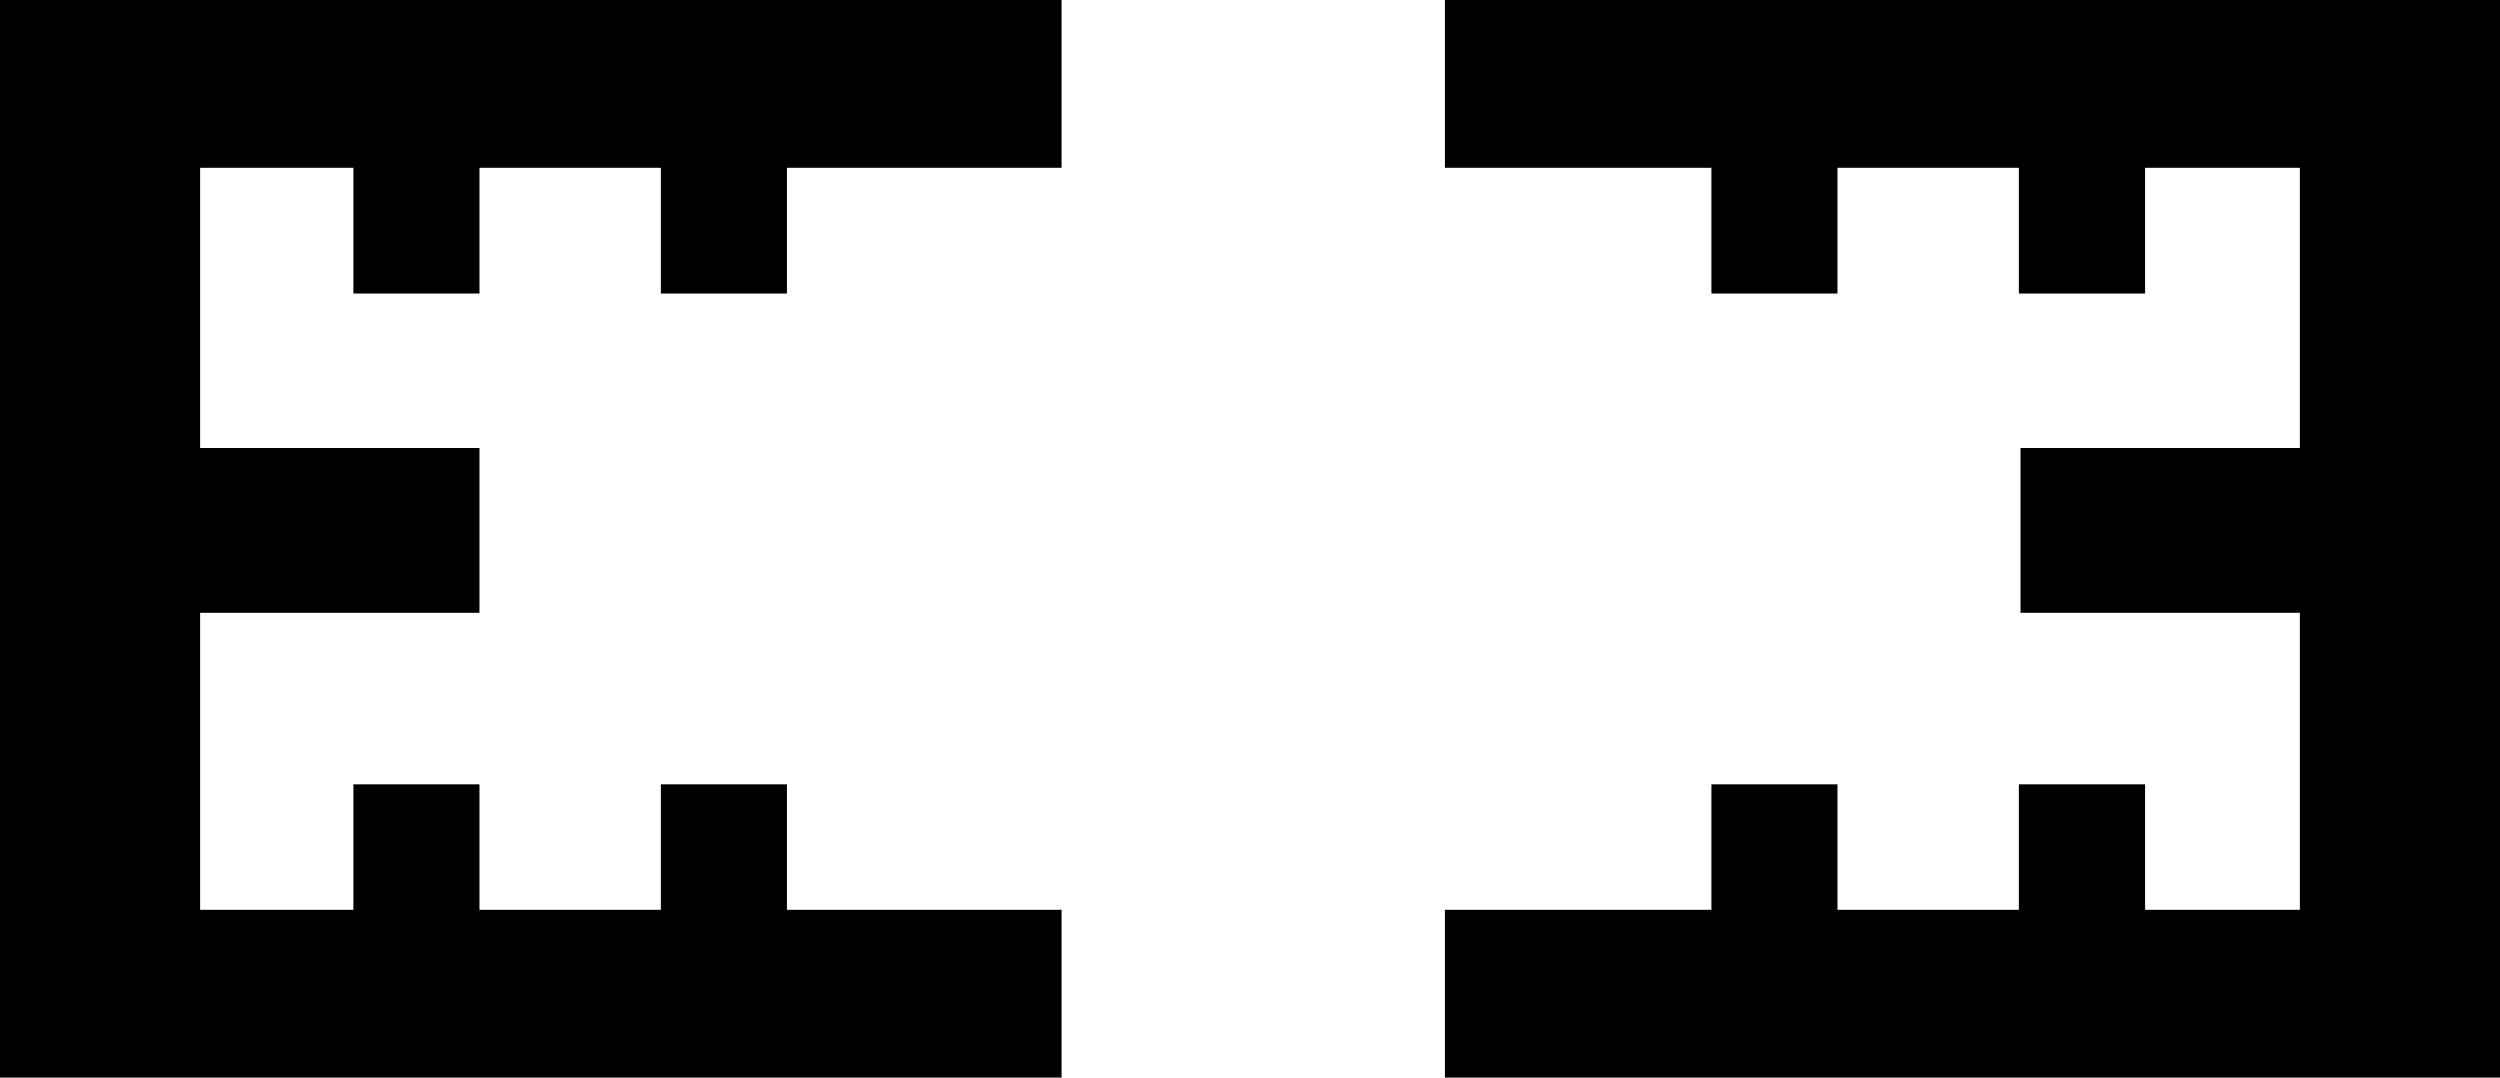 <svg xmlns="http://www.w3.org/2000/svg" viewBox="0 0 165.39 71.29"><title>double-e-black</title><g id="Layer_2" data-name="Layer 2"><g id="Layer_1-2" data-name="Layer 1"><polygon points="70.23 60.19 52.06 60.19 52.06 51.89 43.72 51.89 43.72 60.19 31.72 60.19 31.72 51.89 23.38 51.89 23.38 60.19 13.24 60.19 13.24 40.54 31.72 40.54 31.72 29.64 13.24 29.64 13.24 11.1 23.38 11.1 23.38 19.42 31.72 19.42 31.72 11.1 43.72 11.1 43.72 19.42 52.06 19.42 52.06 11.1 70.23 11.1 70.23 0 0 0 0 71.29 70.23 71.29 70.23 60.19"/><polygon points="95.59 11.1 113.22 11.1 113.22 19.42 121.56 19.42 121.56 11.1 133.56 11.1 133.56 19.42 141.91 19.42 141.91 11.1 152.15 11.1 152.15 29.64 133.67 29.64 133.67 40.54 152.15 40.54 152.15 60.19 141.91 60.19 141.91 51.89 133.56 51.89 133.56 60.19 121.56 60.19 121.56 51.89 113.22 51.89 113.22 60.19 95.59 60.19 95.59 71.29 165.39 71.29 165.39 0 95.59 0 95.59 11.1"/></g></g></svg>